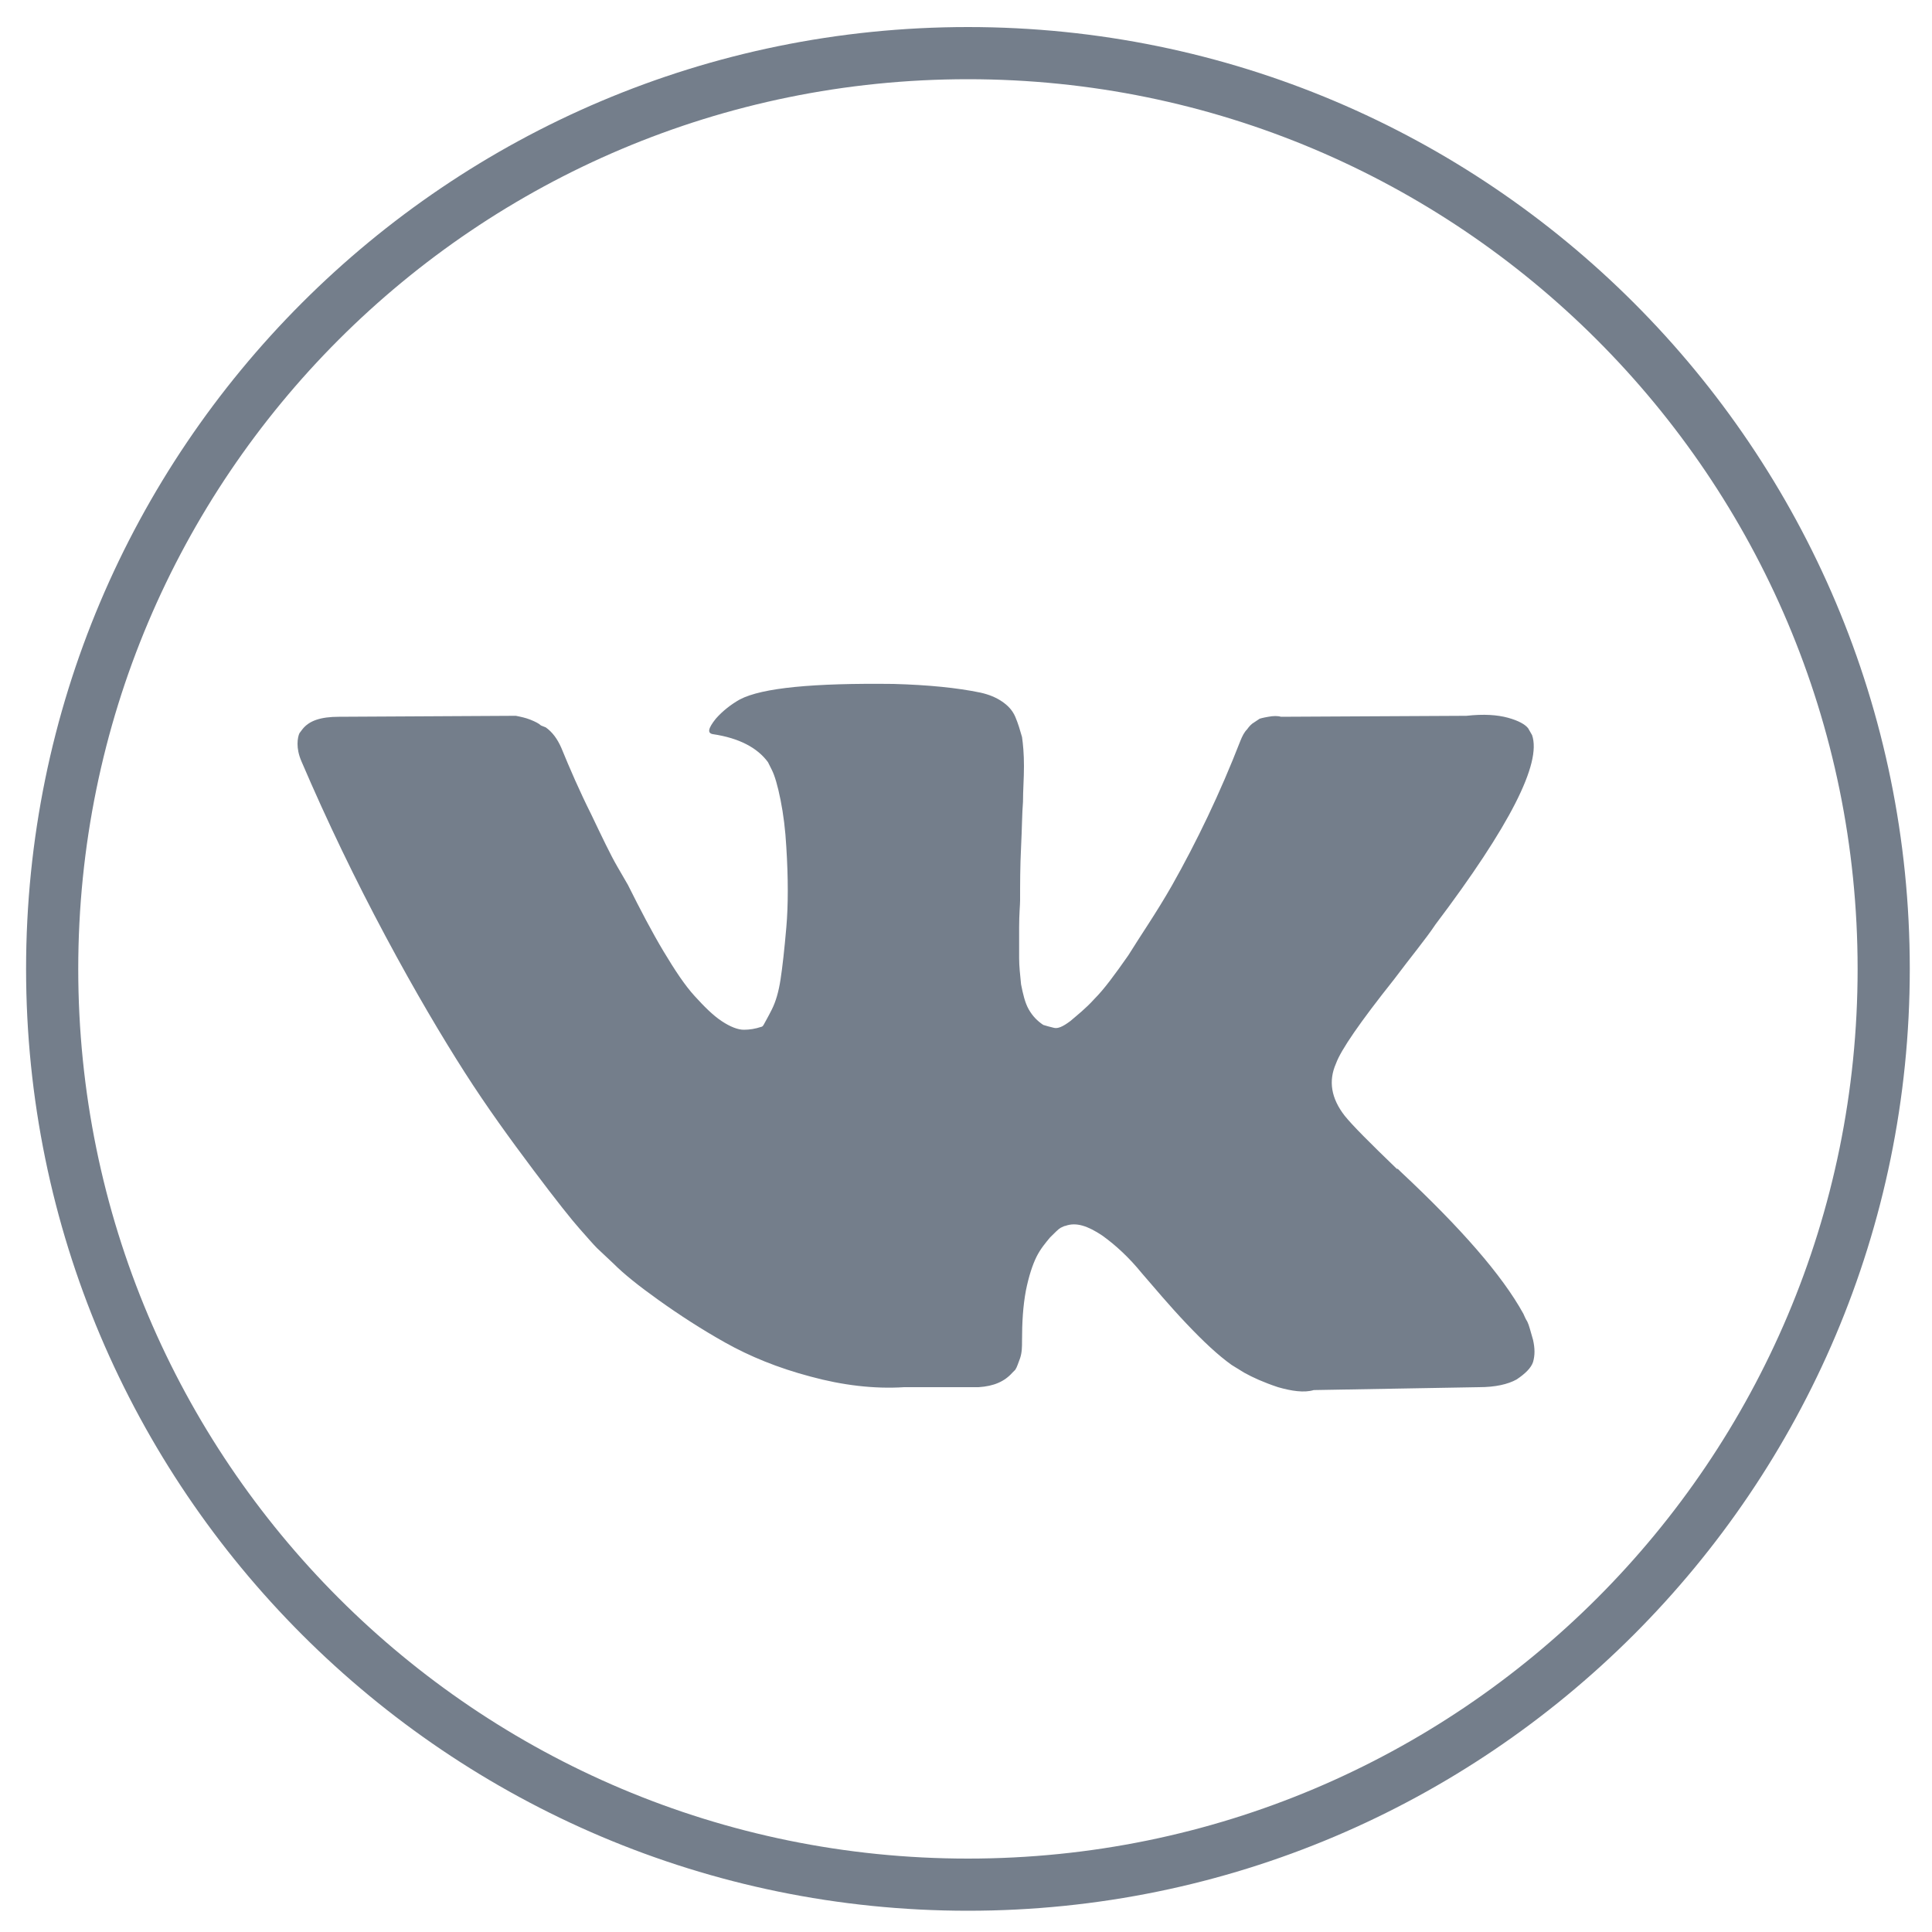 <?xml version="1.0" encoding="utf-8"?>
<!-- Generator: Adobe Illustrator 22.1.0, SVG Export Plug-In . SVG Version: 6.00 Build 0)  -->
<svg version="1.1" id="图层_1" xmlns="http://www.w3.org/2000/svg" xmlns:xlink="http://www.w3.org/1999/xlink" x="0px" y="0px"
	 viewBox="0 0 200 200" style="enable-background:new 0 0 200 200;" xml:space="preserve">
<style type="text/css">
	.st0{fill:#747E8B;}
</style>
<path class="st0" d="M100.2,197.8c-53.8,0-97.5-43.7-97.5-97.5S46.3,2.8,100.2,2.8s97.5,43.7,97.5,97.5S154,197.8,100.2,197.8z
	 M100.2,8.2c-50.9,0-92.1,41.2-92.1,92.1s41.2,92.1,92.1,92.1s92.1-41.2,92.1-92.1S151,8.2,100.2,8.2z"/>
<g>
	<path class="st0" d="M158.1,136.8c-0.2-0.3-0.3-0.6-0.4-0.8c-2.2-4-6.5-8.9-12.7-14.7l-0.1-0.1l-0.1-0.1l-0.1-0.1h-0.1
		c-2.8-2.7-4.6-4.5-5.4-5.5c-1.4-1.8-1.7-3.6-0.9-5.4c0.5-1.4,2.5-4.3,6-8.7c1.8-2.4,3.3-4.2,4.3-5.7c7.7-10.2,11-16.7,10-19.6
		l-0.4-0.7c-0.3-0.4-1-0.8-2.1-1.1c-1.1-0.3-2.5-0.4-4.3-0.2l-19.2,0.1c-0.3-0.1-0.8-0.1-1.3,0c-0.6,0.1-0.9,0.2-0.9,0.2l-0.3,0.2
		l-0.3,0.2c-0.2,0.1-0.5,0.4-0.7,0.7c-0.3,0.3-0.5,0.7-0.7,1.2c-2.1,5.4-4.5,10.4-7.1,15c-1.6,2.8-3.2,5.1-4.5,7.2
		c-1.4,2-2.5,3.5-3.5,4.5c-0.9,1-1.8,1.7-2.5,2.3c-0.8,0.6-1.3,0.8-1.7,0.7c-0.4-0.1-0.8-0.2-1.1-0.3c-0.6-0.4-1.1-0.9-1.5-1.6
		c-0.4-0.7-0.6-1.6-0.8-2.6c-0.1-1-0.2-1.9-0.2-2.7c0-0.8,0-1.8,0-3.2c0-1.4,0.1-2.3,0.1-2.8c0-1.7,0-3.5,0.1-5.5
		c0.1-2,0.1-3.5,0.2-4.7c0-1.2,0.1-2.4,0.1-3.7c0-1.3-0.1-2.3-0.2-3c-0.2-0.7-0.4-1.4-0.7-2.1c-0.3-0.7-0.8-1.2-1.4-1.6
		c-0.6-0.4-1.3-0.7-2.2-0.9c-2.4-0.5-5.4-0.8-9-0.9c-8.3-0.1-13.6,0.4-15.9,1.6c-0.9,0.5-1.8,1.2-2.5,2c-0.8,1-0.9,1.5-0.3,1.6
		c2.7,0.4,4.6,1.4,5.7,2.9l0.4,0.8c0.3,0.6,0.6,1.6,0.9,3.1c0.3,1.5,0.5,3.1,0.6,4.9c0.2,3.2,0.2,6,0,8.3c-0.2,2.3-0.4,4.1-0.6,5.4
		c-0.2,1.3-0.5,2.3-0.9,3.1c-0.4,0.8-0.7,1.3-0.8,1.5c-0.1,0.2-0.2,0.3-0.3,0.3c-0.6,0.2-1.2,0.3-1.8,0.3c-0.6,0-1.4-0.3-2.3-0.9
		c-0.9-0.6-1.8-1.5-2.8-2.6c-1-1.1-2-2.6-3.2-4.6c-1.2-2-2.4-4.3-3.7-6.9l-1.1-1.9c-0.7-1.2-1.6-3.1-2.7-5.4
		c-1.2-2.4-2.2-4.7-3.1-6.9c-0.4-0.9-0.9-1.6-1.6-2.1L56,75.1c-0.2-0.2-0.6-0.4-1.1-0.6c-0.5-0.2-1-0.3-1.5-0.4l-18.3,0.1
		c-1.9,0-3.1,0.4-3.8,1.3L31,75.9c-0.1,0.2-0.2,0.6-0.2,1.1c0,0.5,0.1,1.1,0.4,1.8c2.7,6.3,5.6,12.3,8.7,18.1
		c3.1,5.8,5.9,10.5,8.2,14.1c2.3,3.6,4.7,6.9,7.1,10.1c2.4,3.2,4,5.2,4.8,6.1c0.8,0.9,1.4,1.6,1.8,2l1.7,1.6
		c1.1,1.1,2.6,2.3,4.7,3.8c2.1,1.5,4.4,3,6.9,4.4c2.5,1.4,5.4,2.6,8.8,3.5c3.3,0.9,6.6,1.3,9.7,1.1h7.7c1.6-0.1,2.7-0.6,3.5-1.5
		l0.3-0.3c0.2-0.3,0.3-0.7,0.5-1.2c0.2-0.6,0.2-1.2,0.2-1.8c0-1.9,0.1-3.6,0.4-5.2c0.3-1.5,0.7-2.7,1.1-3.5c0.4-0.8,0.9-1.4,1.4-2
		c0.5-0.5,0.9-0.9,1.1-1c0.2-0.1,0.4-0.2,0.5-0.2c1.1-0.4,2.3,0,3.8,1c1.4,1,2.8,2.3,4.1,3.9c1.3,1.5,2.8,3.3,4.6,5.2
		c1.8,1.9,3.3,3.3,4.7,4.3l1.3,0.8c0.9,0.5,2,1,3.5,1.5c1.4,0.4,2.7,0.6,3.7,0.3l17.1-0.3c1.7,0,3-0.3,3.9-0.8
		c0.9-0.6,1.5-1.2,1.7-1.8c0.2-0.7,0.2-1.4,0-2.3C158.4,137.7,158.3,137.2,158.1,136.8z"/>
</g>
</svg>
